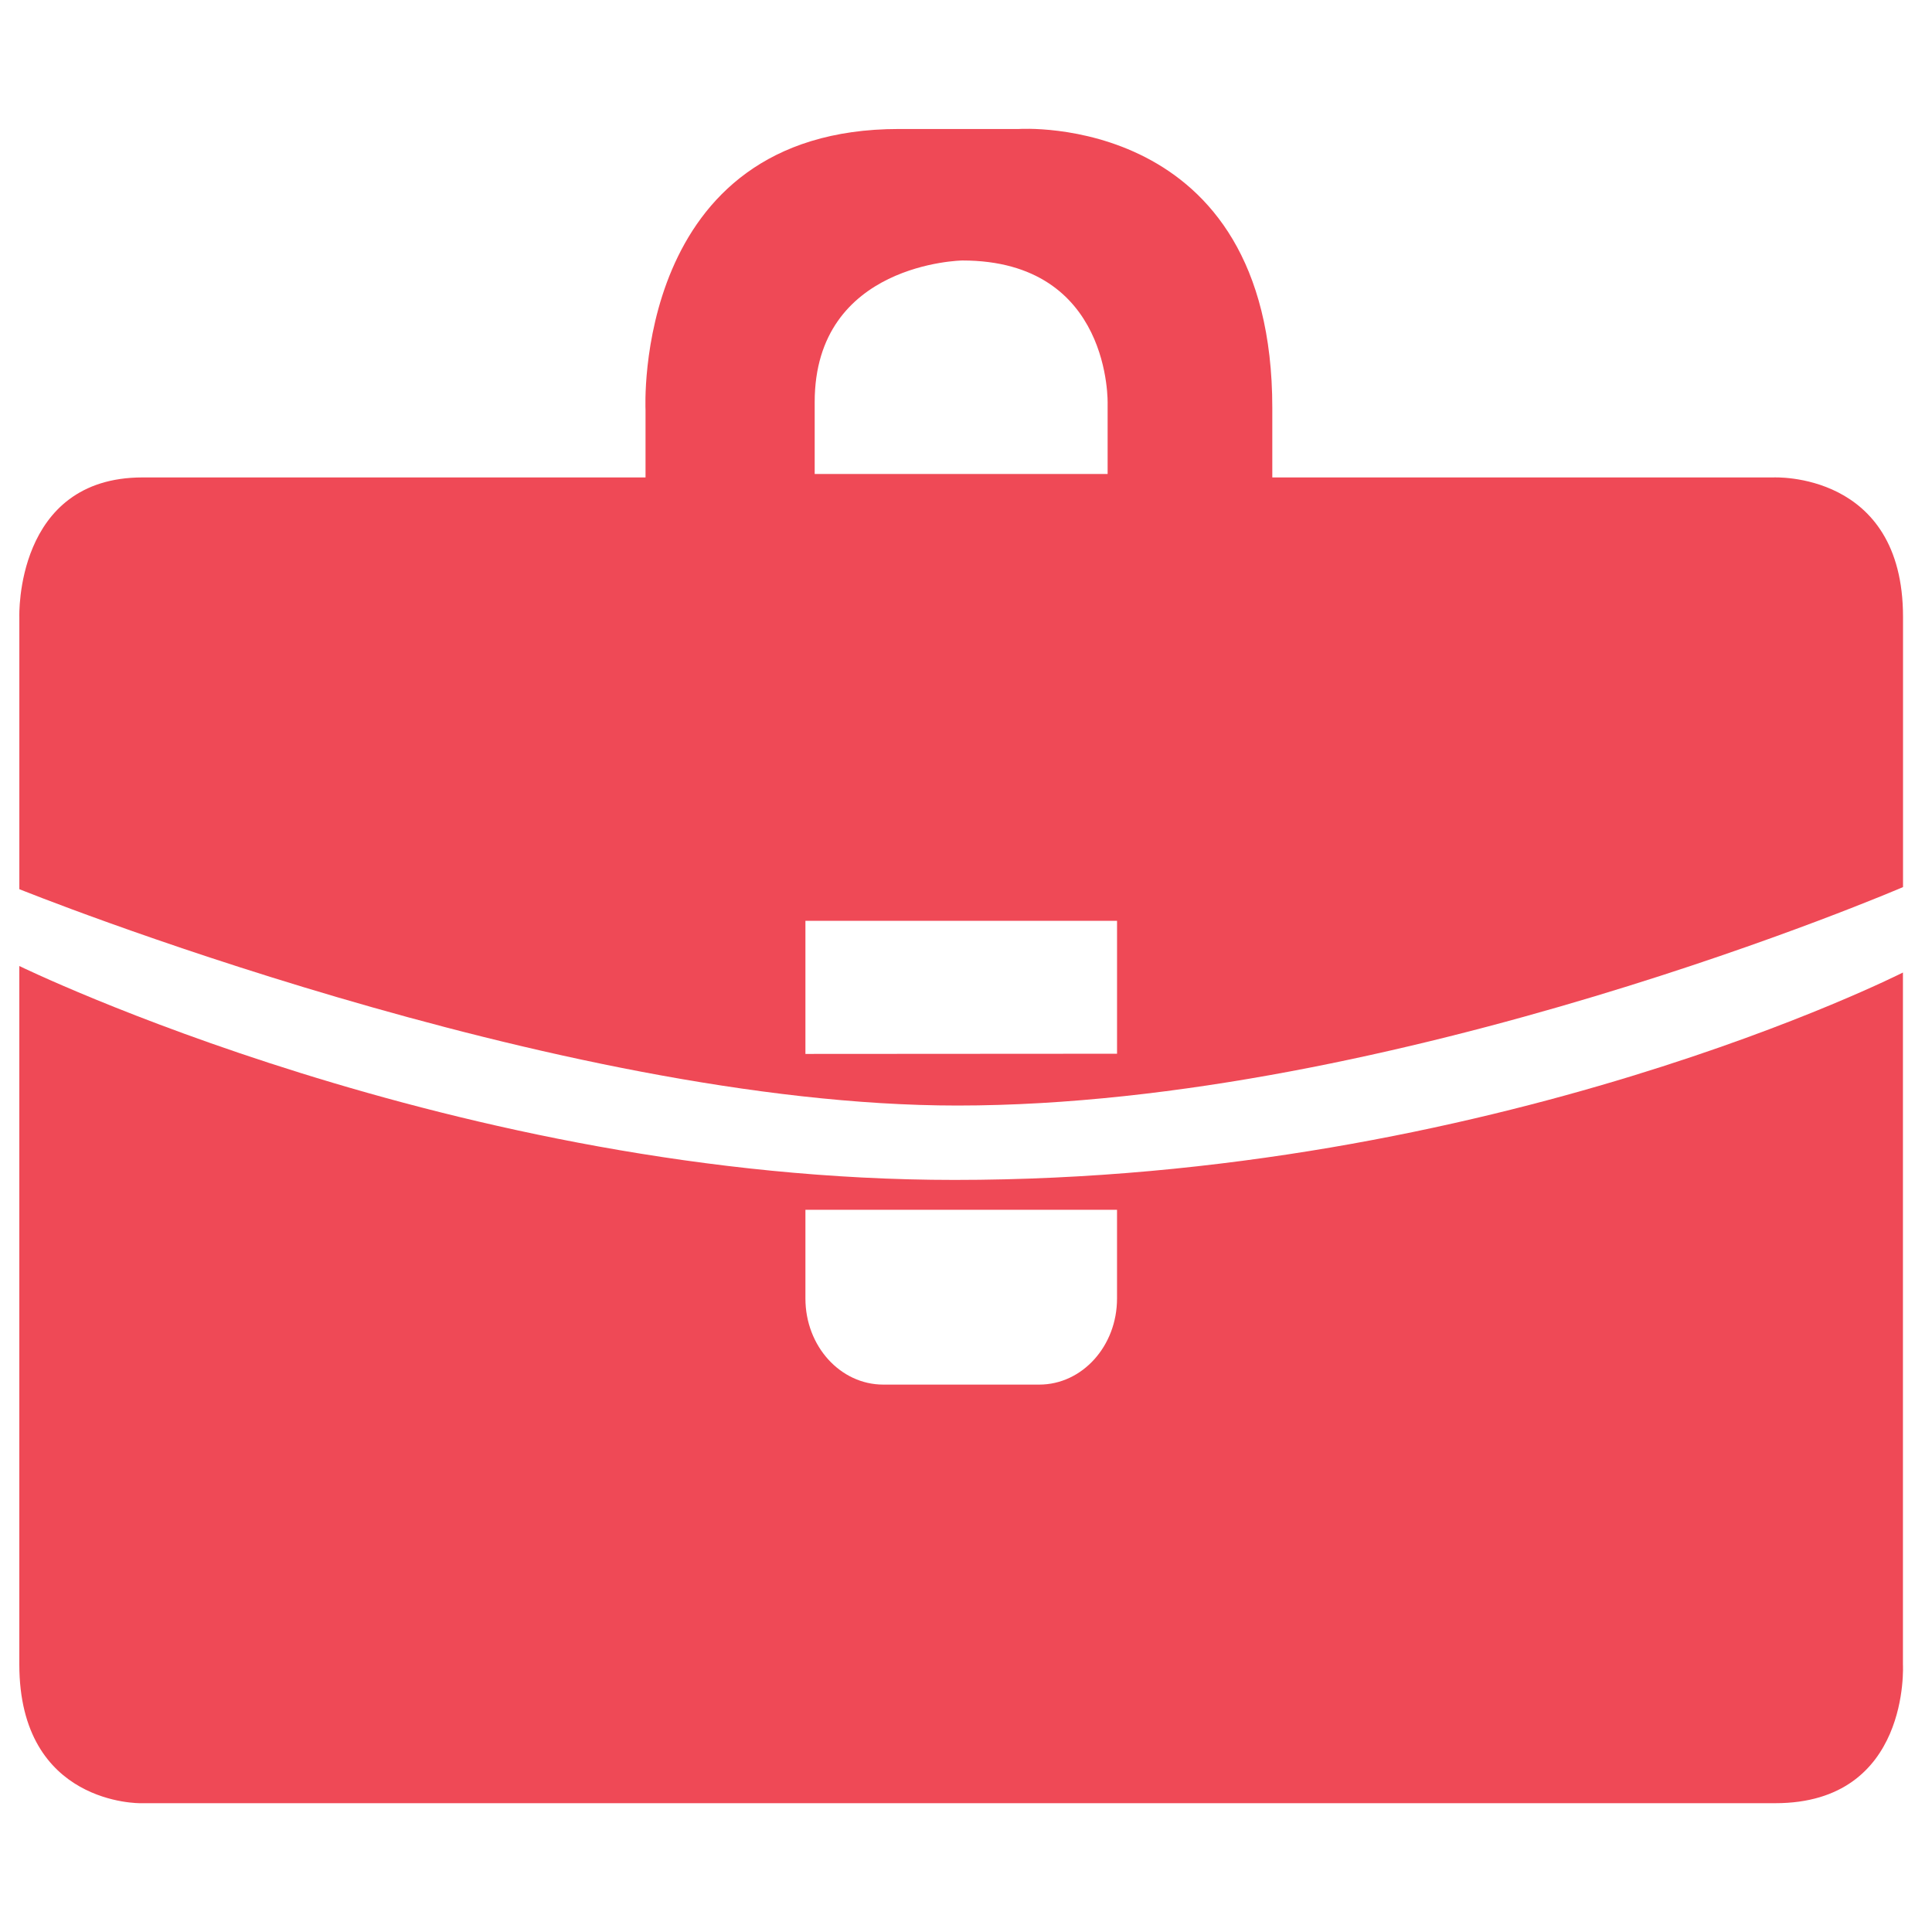 <svg width="200" height="200" viewBox="0 0 200 200" fill="none" xmlns="http://www.w3.org/2000/svg">
<rect width="200" height="200" fill="white"/>
<path fill-rule="evenodd" clip-rule="evenodd" d="M183.577 49.424H131.708V42.222C131.708 11.555 105.465 13.353 105.465 13.353H93.055C65.397 13.353 66.825 42.438 66.825 42.438V49.424H14.754C1.52 49.424 2.002 63.855 2.002 63.855V92.047C2.002 92.047 57.532 114.445 99.102 114.445C144.521 114.445 197 91.831 197 91.831V63.855C197 48.748 183.577 49.424 183.577 49.424ZM84.336 41.62C84.336 27.189 99.62 26.966 99.62 26.966C115.137 26.966 114.661 41.843 114.661 41.843V49.065H84.336V41.62ZM83.377 109.102L115.636 109.082V95.32H83.377V109.102Z" fill="#EF4956"/>
<path fill-rule="evenodd" clip-rule="evenodd" d="M196.991 100.674V172.294C196.991 172.294 197.803 186.673 183.77 186.666H14.544C14.544 186.666 2 186.889 2 172.294V100C2 100 47.357 122.145 98.809 122.145C154.746 122.145 196.991 100.674 196.991 100.674ZM107.581 143.333C112.029 143.333 115.634 139.346 115.634 134.423V125.236H83.377V134.423C83.377 139.346 86.983 143.333 91.437 143.333H107.581Z" fill="#EF4956"/>
</svg>
